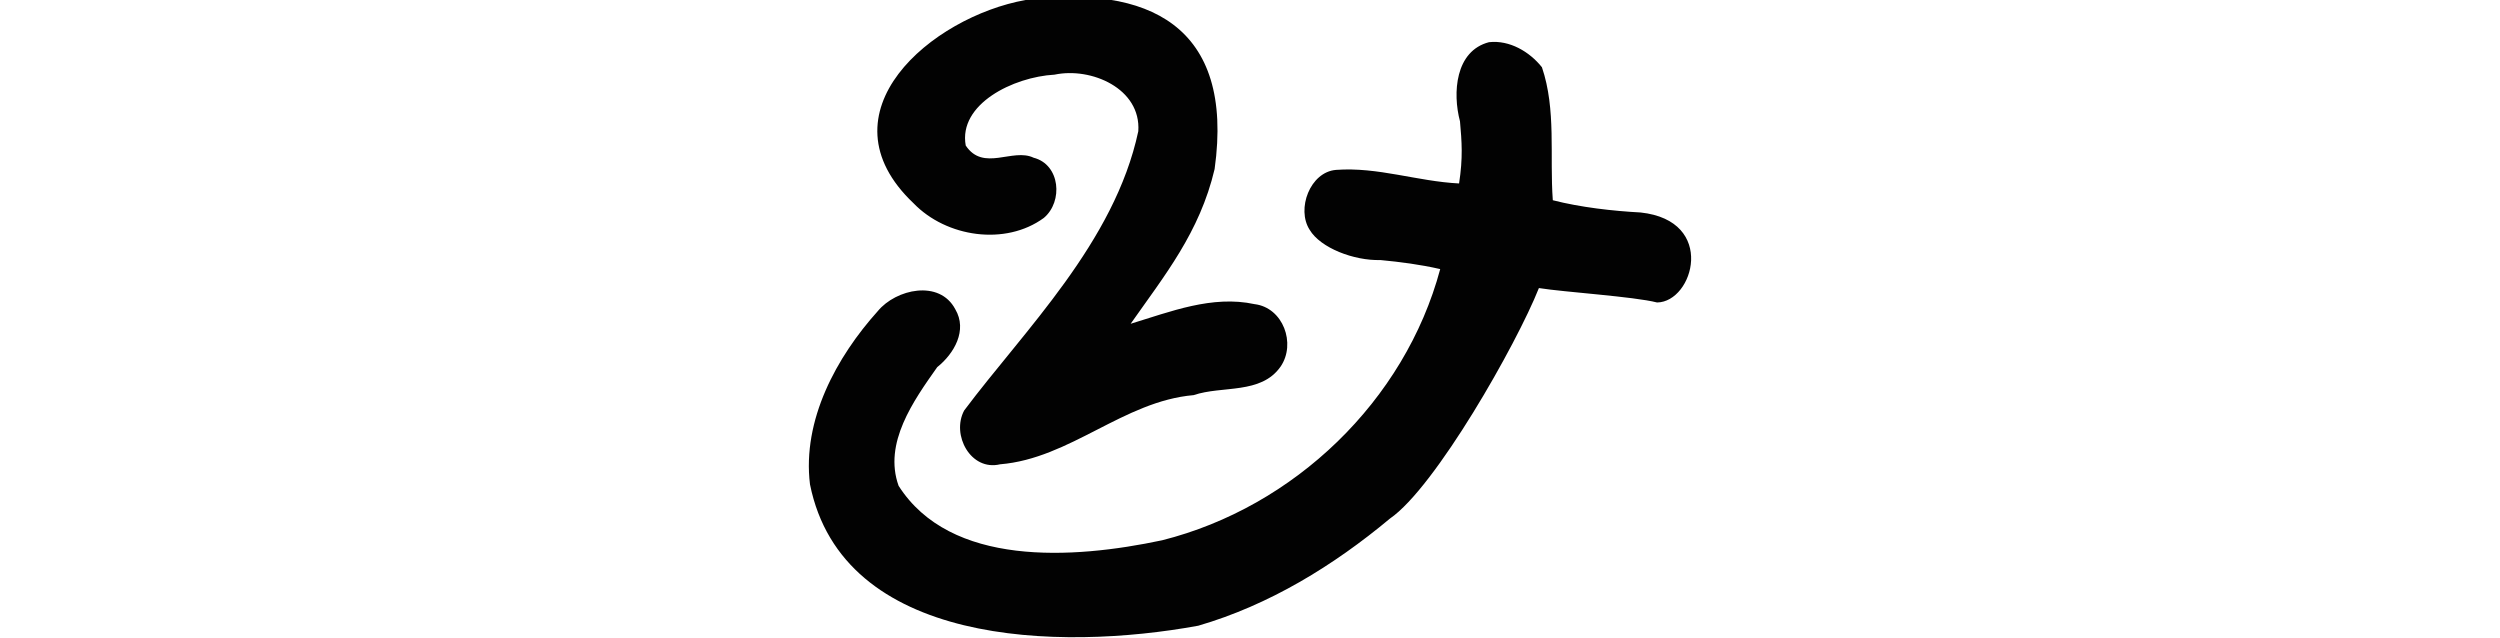 <?xml version="1.0" encoding="UTF-8" standalone="no"?>
<!-- Created with Inkscape (http://www.inkscape.org/) -->

<svg
   xmlns:dc="http://purl.org/dc/elements/1.1/"
   xmlns:cc="http://creativecommons.org/ns#"
   xmlns:rdf="http://www.w3.org/1999/02/22-rdf-syntax-ns#"
   xmlns:svg="http://www.w3.org/2000/svg"
   xmlns="http://www.w3.org/2000/svg"
   xmlns:sodipodi="http://sodipodi.sourceforge.net/DTD/sodipodi-0.dtd"
   xmlns:inkscape="http://www.inkscape.org/namespaces/inkscape"
   width="200"
   height="51.029"
   id="svg2"
   version="1.1"
   inkscape:version="0.48.3.1 r9886"
   sodipodi:docname="gaily.svg">
  <defs
     id="defs4" />
  <sodipodi:namedview
     id="base"
     pagecolor="#ffffff"
     bordercolor="#666666"
     borderopacity="1.0"
     inkscape:pageopacity="0.0"
     inkscape:pageshadow="2"
     inkscape:zoom="2.8"
     inkscape:cx="26.042203"
     inkscape:cy="38.972455"
     inkscape:document-units="px"
     inkscape:current-layer="layer1"
     showgrid="false"
     fit-margin-top="0"
     fit-margin-left="0"
     fit-margin-right="0"
     fit-margin-bottom="0"
     inkscape:window-width="1301"
     inkscape:window-height="744"
     inkscape:window-x="65"
     inkscape:window-y="24"
     inkscape:window-maximized="1"
     showguides="true"
     inkscape:guide-bbox="true" />
  <g
     inkscape:label="Layer 1"
     inkscape:groupmode="layer"
     id="layer1"
     transform="translate(-613.987,-787.804)">
    <path
       style="fill:#020202"
       d="m 696.036,787.804 c -7.502,1.339 -16.632,9.001 -8.962,16.265 2.628,2.719 7.346,3.415 10.417,1.171 1.562,-1.308 1.318,-4.273 -0.816,-4.818 -1.676,-0.807 -4.018,1.147 -5.43,-0.976 -0.599,-3.31 3.8,-5.486 7.107,-5.67 2.925,-0.619 6.929,1.106 6.699,4.525 -1.893,8.892 -9.134,15.938 -13.931,22.343 -1.045,1.947 0.527,4.867 2.875,4.304 5.61,-0.464 9.872,-5.05 15.485,-5.534 2.282,-0.779 5.384,-0.035 6.955,-2.283 1.255,-1.837 0.203,-4.72 -2.085,-4.996 -3.391,-0.731 -6.718,0.6 -9.911,1.571 2.692,-3.84 5.526,-7.306 6.717,-12.378 1.611,-11.544 -5.382,-14.757 -15.12,-13.523 z m 37.081,3.372 c -2.717,0.699 -2.933,4.072 -2.331,6.334 0.143,1.621 0.246,2.909 -0.073,4.971 -3.341,-0.168 -6.514,-1.336 -9.848,-1.085 -2.071,0.171 -3.181,3.133 -2.104,4.794 0.867,1.455 3.551,2.477 5.659,2.418 1.603,0.152 3.205,0.359 4.784,0.723 -2.826,10.542 -11.688,19.038 -22.243,21.694 -7.211,1.534 -16.947,2.125 -21.085,-4.355 -1.228,-3.416 1.189,-6.804 3.088,-9.494 1.353,-1.08 2.438,-2.952 1.446,-4.632 -1.263,-2.397 -4.742,-1.62 -6.202,0.151 -3.294,3.665 -6.055,8.708 -5.422,13.86 2.606,12.927 19.886,13.355 31.065,11.305 5.672,-1.651 10.817,-4.804 15.333,-8.572 3.622,-2.487 10.127,-13.938 11.915,-18.439 2.058,0.329 7.575,0.674 9.453,1.153 2.917,-0.034 4.784,-6.541 -1.316,-7.2 -2.208,-0.118 -4.819,-0.411 -7.025,-0.98 -0.258,-3.534 0.283,-7.247 -0.87,-10.639 -0.996,-1.249 -2.592,-2.186 -4.224,-2.005 z"
       id="path3996"
       inkscape:connector-curvature="0"
       sodipodi:nodetypes="ccccccccccccccccccccccccccccccccccccc" />
  </g>
</svg>
